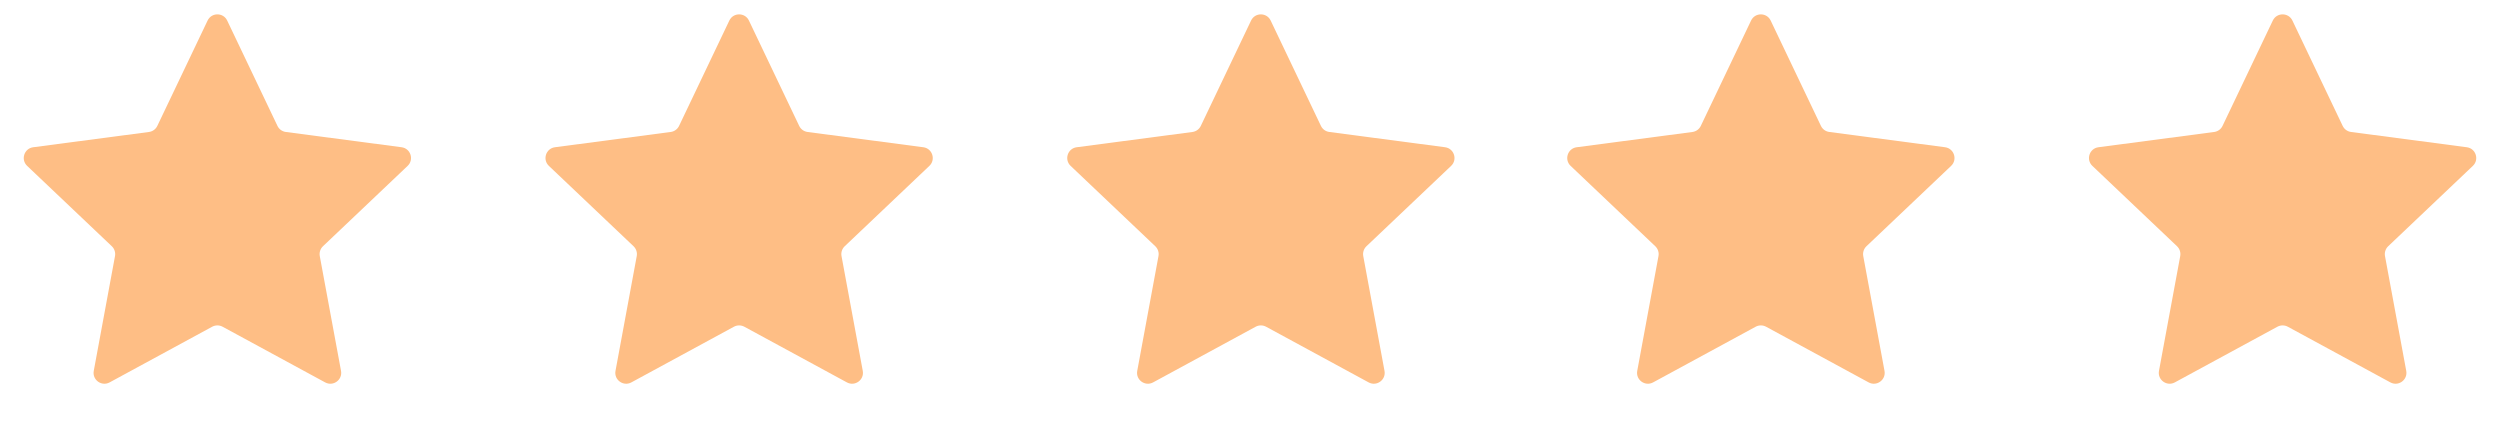 <svg width="115" height="20" viewBox="0 0 115 20" fill="none" xmlns="http://www.w3.org/2000/svg">
<path d="M9.549 0.946C9.73 0.566 10.27 0.566 10.451 0.946L12.763 5.791C12.836 5.944 12.981 6.049 13.149 6.071L18.472 6.773C18.889 6.828 19.056 7.342 18.751 7.631L14.857 11.327C14.734 11.444 14.679 11.615 14.71 11.781L15.687 17.06C15.764 17.473 15.326 17.791 14.957 17.59L10.239 15.029C10.09 14.949 9.91 14.949 9.761 15.029L5.043 17.59C4.673 17.791 4.236 17.473 4.313 17.06L5.29 11.781C5.321 11.615 5.266 11.444 5.143 11.327L1.249 7.631C0.944 7.342 1.111 6.828 1.528 6.773L6.851 6.071C7.019 6.049 7.164 5.944 7.237 5.791L9.549 0.946Z" fill="#FEBE85"/>
<path d="M33.549 0.946C33.73 0.566 34.27 0.566 34.451 0.946L36.763 5.791C36.836 5.944 36.981 6.049 37.149 6.071L42.472 6.773C42.889 6.828 43.056 7.342 42.751 7.631L38.857 11.327C38.734 11.444 38.679 11.615 38.71 11.781L39.687 17.06C39.764 17.473 39.327 17.791 38.957 17.59L34.239 15.029C34.09 14.949 33.91 14.949 33.761 15.029L29.043 17.59C28.674 17.791 28.236 17.473 28.313 17.06L29.29 11.781C29.321 11.615 29.266 11.444 29.143 11.327L25.249 7.631C24.944 7.342 25.111 6.828 25.528 6.773L30.851 6.071C31.019 6.049 31.164 5.944 31.237 5.791L33.549 0.946Z" fill="#FEBE85"/>
<path d="M57.549 0.946C57.73 0.566 58.27 0.566 58.451 0.946L60.763 5.791C60.836 5.944 60.981 6.049 61.149 6.071L66.472 6.773C66.889 6.828 67.056 7.342 66.751 7.631L62.857 11.327C62.734 11.444 62.679 11.615 62.71 11.781L63.687 17.06C63.764 17.473 63.327 17.791 62.957 17.59L58.239 15.029C58.09 14.949 57.91 14.949 57.761 15.029L53.043 17.59C52.673 17.791 52.236 17.473 52.313 17.06L53.29 11.781C53.321 11.615 53.266 11.444 53.143 11.327L49.249 7.631C48.944 7.342 49.111 6.828 49.528 6.773L54.851 6.071C55.019 6.049 55.164 5.944 55.237 5.791L57.549 0.946Z" fill="#FEBE85"/>
<path d="M80.549 0.946C80.73 0.566 81.27 0.566 81.451 0.946L83.763 5.791C83.836 5.944 83.981 6.049 84.149 6.071L89.472 6.773C89.889 6.828 90.056 7.342 89.751 7.631L85.857 11.327C85.734 11.444 85.679 11.615 85.71 11.781L86.687 17.06C86.764 17.473 86.326 17.791 85.957 17.59L81.239 15.029C81.09 14.949 80.91 14.949 80.761 15.029L76.043 17.59C75.674 17.791 75.236 17.473 75.313 17.06L76.29 11.781C76.321 11.615 76.266 11.444 76.143 11.327L72.249 7.631C71.944 7.342 72.111 6.828 72.528 6.773L77.851 6.071C78.019 6.049 78.164 5.944 78.237 5.791L80.549 0.946Z" fill="#FEBE85"/>
<path d="M104.549 0.946C104.73 0.566 105.27 0.566 105.451 0.946L107.763 5.791C107.836 5.944 107.981 6.049 108.149 6.071L113.472 6.773C113.889 6.828 114.056 7.342 113.751 7.631L109.857 11.327C109.734 11.444 109.679 11.615 109.71 11.781L110.687 17.06C110.764 17.473 110.327 17.791 109.957 17.59L105.239 15.029C105.09 14.949 104.91 14.949 104.761 15.029L100.043 17.59C99.674 17.791 99.236 17.473 99.313 17.06L100.29 11.781C100.321 11.615 100.266 11.444 100.143 11.327L96.249 7.631C95.944 7.342 96.111 6.828 96.528 6.773L101.851 6.071C102.019 6.049 102.164 5.944 102.237 5.791L104.549 0.946Z" fill="#FEBE85"/>
</svg>
